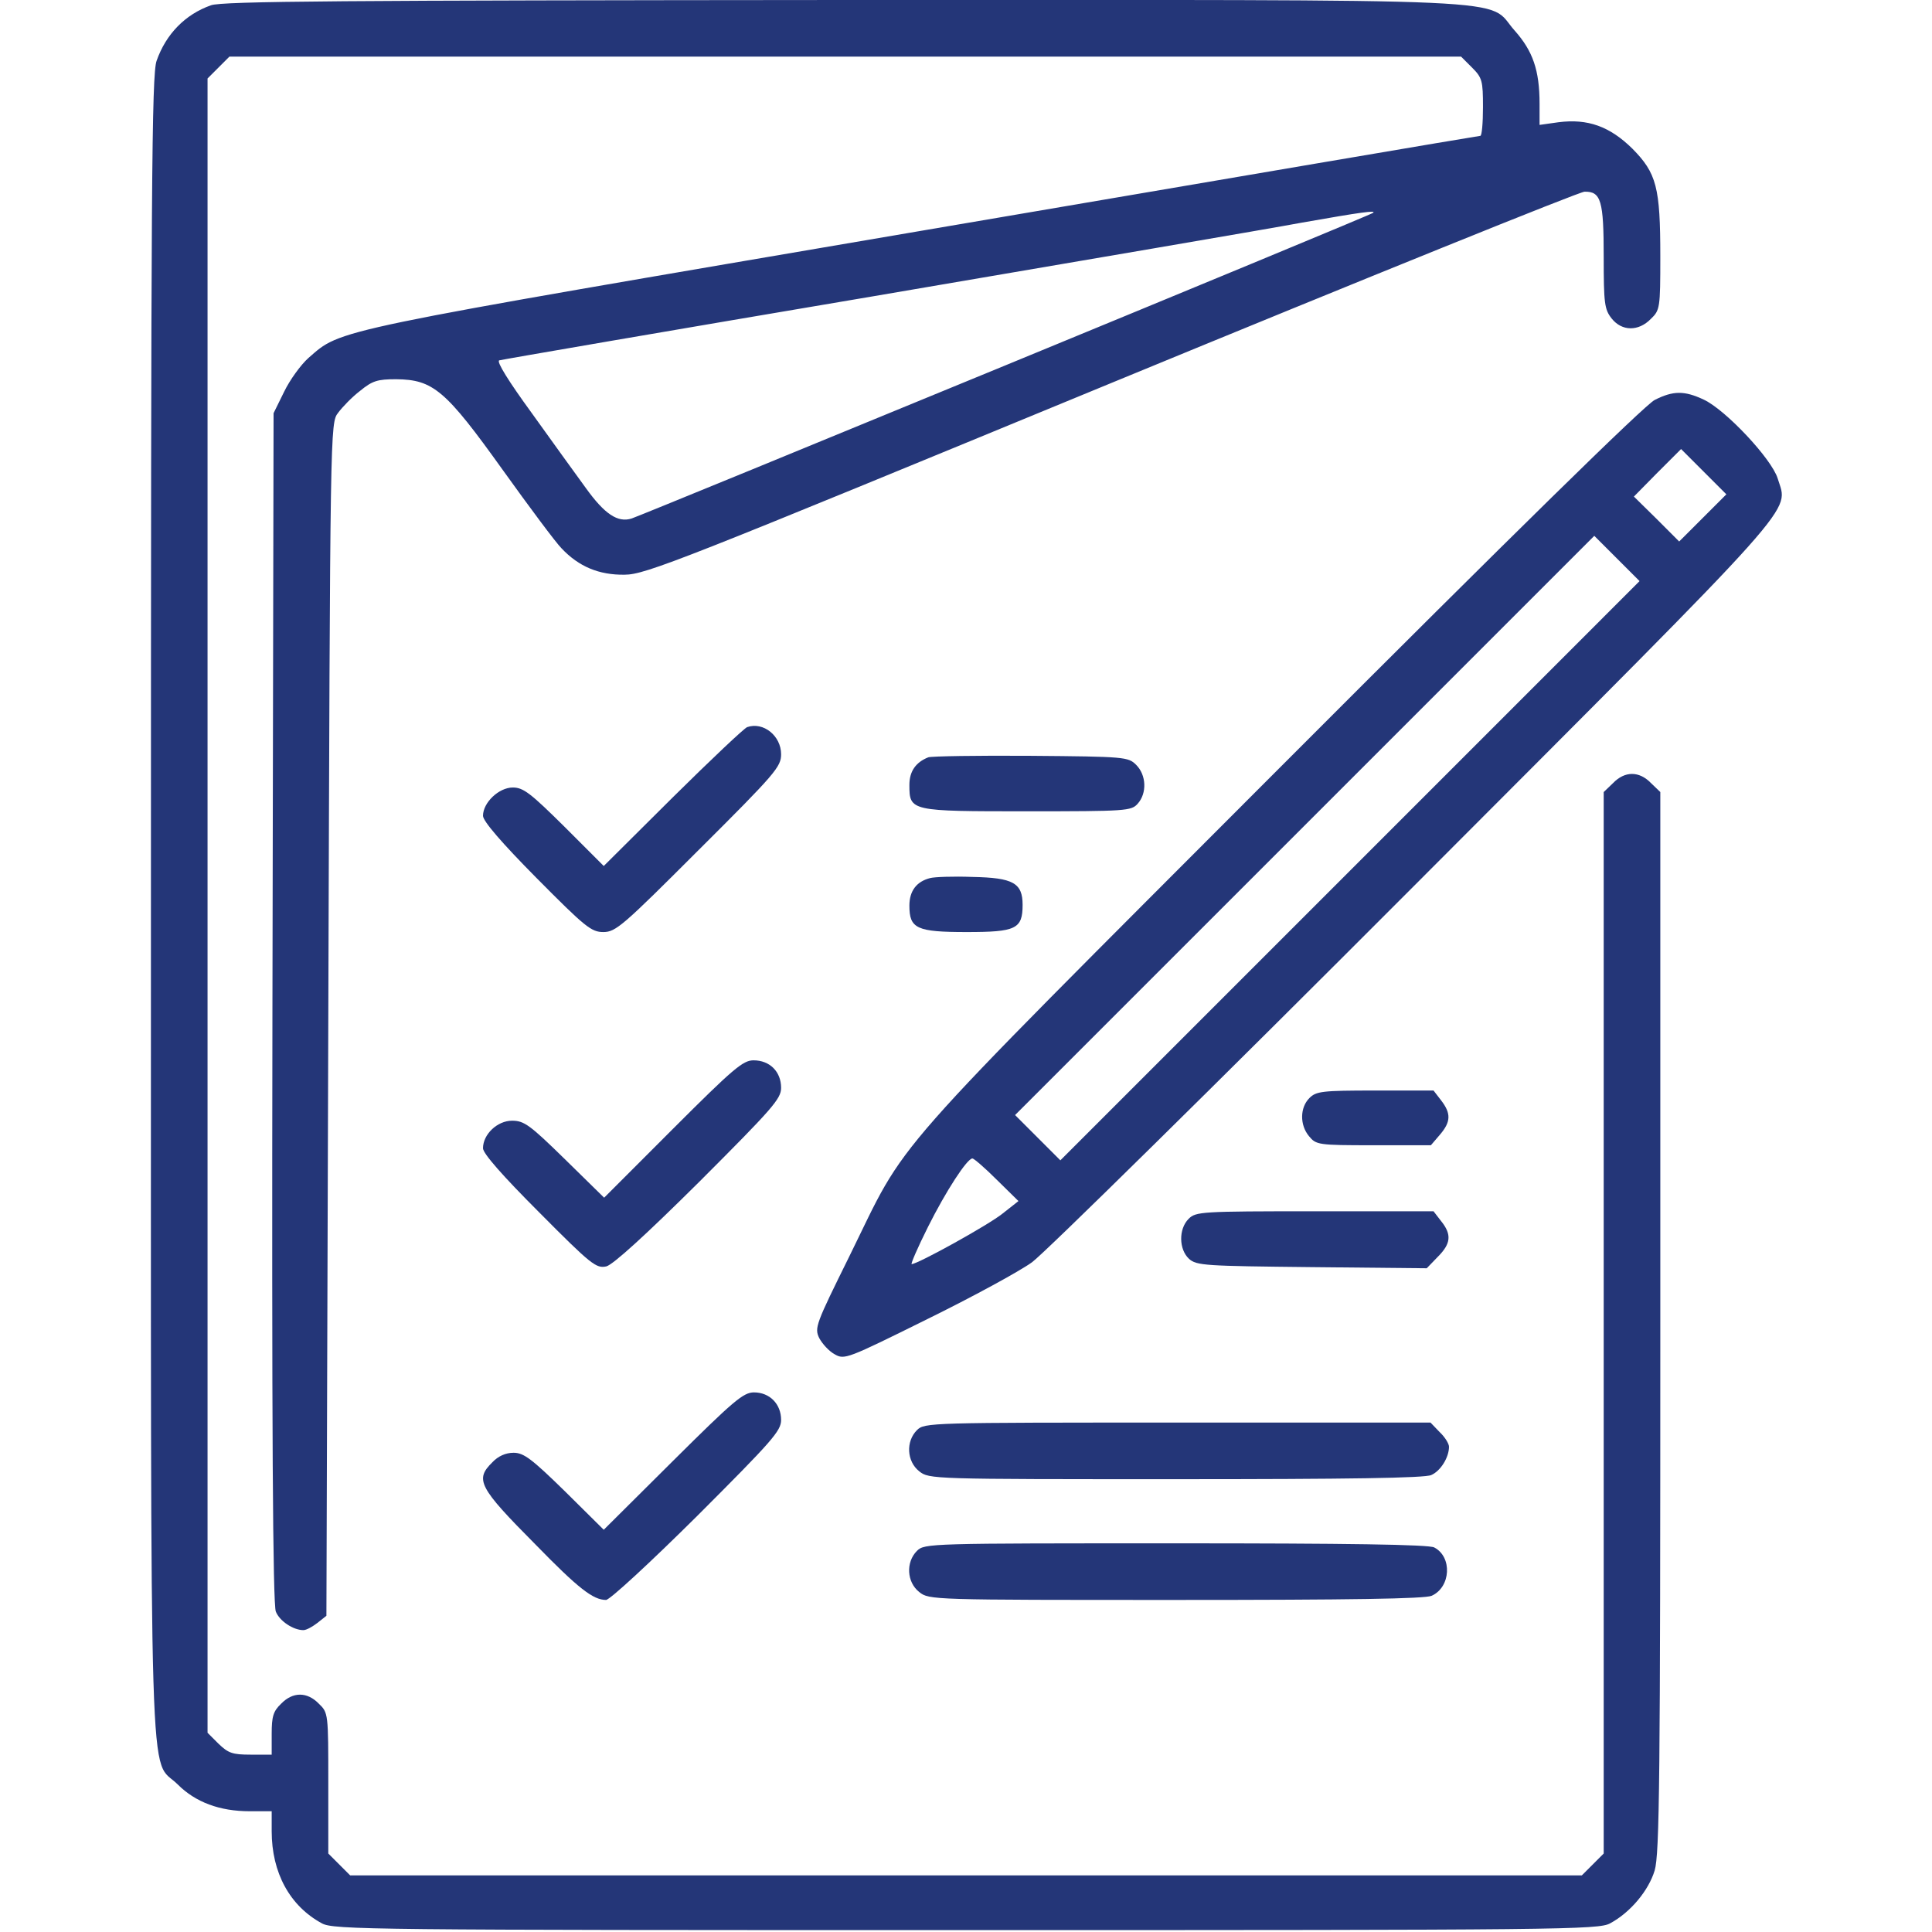 <svg width="80" height="80" viewBox="0 0 80 80" fill="none" xmlns="http://www.w3.org/2000/svg">
<g clip-path="url(#clip0_535_5255)">
<path d="M8.735 0.219C7.672 0.594 6.875 1.406 6.485 2.516C6.281 3.078 6.25 7.594 6.25 37.484C6.25 75.812 6.156 72.688 7.36 73.891C8.094 74.625 9.094 75 10.344 75H11.25V75.828C11.25 77.547 12 78.922 13.328 79.641C13.797 79.906 15.36 79.922 40 79.922C64.641 79.922 66.203 79.906 66.672 79.641C67.516 79.188 68.266 78.281 68.516 77.453C68.719 76.766 68.75 73.703 68.75 54.734V32.797L68.36 32.422C67.875 31.922 67.281 31.922 66.797 32.422L66.406 32.797V54.766V76.75L65.953 77.203L65.5 77.656H40H14.5L14.047 77.203L13.594 76.75V73.828C13.594 70.953 13.594 70.922 13.203 70.547C12.719 70.047 12.125 70.047 11.641 70.547C11.313 70.859 11.25 71.078 11.25 71.797V72.656H10.375C9.625 72.656 9.453 72.594 9.047 72.203L8.594 71.75V37.5V3.25L9.047 2.797L9.5 2.344H35H60.5L60.953 2.797C61.375 3.219 61.407 3.344 61.407 4.438C61.407 5.094 61.36 5.625 61.297 5.625C61.219 5.625 50.844 7.391 38.203 9.547C13.375 13.781 14.172 13.609 12.766 14.828C12.453 15.109 12 15.734 11.766 16.219L11.328 17.109L11.281 41.719C11.25 59.109 11.297 66.453 11.422 66.734C11.578 67.125 12.141 67.5 12.563 67.5C12.688 67.5 12.938 67.359 13.141 67.203L13.516 66.906L13.594 42.219C13.672 17.562 13.672 17.516 14 17.094C14.172 16.859 14.578 16.438 14.906 16.188C15.422 15.766 15.625 15.703 16.407 15.703C17.938 15.719 18.453 16.156 20.813 19.453C21.922 21 23.016 22.469 23.25 22.703C23.969 23.469 24.813 23.812 25.86 23.797C26.735 23.797 28.203 23.203 46.016 15.859C56.594 11.5 65.406 7.938 65.61 7.938C66.297 7.922 66.406 8.312 66.406 10.641C66.406 12.562 66.438 12.812 66.735 13.188C67.156 13.719 67.844 13.734 68.36 13.203C68.735 12.844 68.75 12.75 68.75 10.625C68.75 7.75 68.594 7.172 67.594 6.156C66.656 5.234 65.75 4.906 64.531 5.062L63.75 5.172V4.297C63.75 2.906 63.469 2.109 62.719 1.266C61.485 -0.109 63.907 0 34.938 0C14.281 0.016 9.188 0.047 8.735 0.219ZM56.86 8.812C56.782 8.906 26.641 21.312 26.157 21.469C25.578 21.656 25.032 21.281 24.266 20.219C23.844 19.641 22.828 18.234 22 17.078C21.078 15.812 20.547 14.969 20.672 14.922C20.766 14.891 27.75 13.688 36.172 12.266C44.594 10.828 52.578 9.469 53.907 9.219C56.391 8.781 56.985 8.703 56.86 8.812Z" fill="#243678"/>
<path d="M68.516 16.562C68.11 16.766 62.735 22.031 52.953 31.828C36.266 48.547 37.657 46.969 35.157 52.047C33.782 54.828 33.719 54.984 33.922 55.406C34.047 55.641 34.328 55.953 34.563 56.078C34.969 56.312 35.078 56.266 38.391 54.625C40.266 53.703 42.219 52.641 42.735 52.266C43.25 51.891 50.36 44.891 58.547 36.688C74.875 20.328 74.047 21.266 73.61 19.812C73.36 19 71.453 16.969 70.547 16.547C69.75 16.172 69.281 16.172 68.516 16.562ZM70.516 21.438L69.531 22.422L68.594 21.484L67.656 20.562L68.625 19.578L69.61 18.594L70.547 19.531L71.485 20.469L70.516 21.438ZM55.907 36.047L43.907 48.047L42.969 47.109L42.032 46.172L54.016 34.188L66.016 22.188L66.953 23.125L67.891 24.062L55.907 36.047ZM41.282 48.859L42.172 49.734L41.516 50.25C40.938 50.719 38 52.344 37.75 52.344C37.703 52.344 38 51.656 38.422 50.812C39.172 49.312 40.047 47.969 40.266 47.969C40.328 47.969 40.782 48.359 41.282 48.859Z" fill="#243678"/>
<path d="M30.938 30.109C30.812 30.156 29.422 31.469 27.859 33.016L25 35.859L23.375 34.234C21.969 32.844 21.672 32.609 21.234 32.609C20.656 32.609 20 33.234 20 33.781C20 34 20.766 34.891 22.219 36.359C24.234 38.391 24.484 38.594 24.984 38.594C25.5 38.594 25.797 38.328 28.938 35.188C32.109 32.031 32.344 31.75 32.344 31.234C32.344 30.469 31.609 29.875 30.938 30.109Z" fill="#243678"/>
<path d="M38.438 31.359C37.922 31.562 37.656 31.938 37.656 32.5C37.656 33.594 37.688 33.594 42.531 33.594C46.641 33.594 46.844 33.578 47.109 33.281C47.5 32.844 47.469 32.094 47.047 31.672C46.719 31.344 46.594 31.328 42.688 31.297C40.484 31.281 38.562 31.312 38.438 31.359Z" fill="#243678"/>
<path d="M38.516 36.359C37.953 36.5 37.656 36.891 37.656 37.5C37.656 38.453 37.953 38.594 40.031 38.594C42.062 38.594 42.344 38.469 42.344 37.469C42.344 36.562 41.953 36.344 40.266 36.312C39.469 36.281 38.688 36.312 38.516 36.359Z" fill="#243678"/>
<path d="M27.859 46.75L25.016 49.594L23.391 48C21.938 46.578 21.703 46.406 21.203 46.406C20.594 46.406 20 46.969 20 47.547C20 47.766 20.828 48.703 22.328 50.203C24.484 52.375 24.688 52.531 25.109 52.438C25.391 52.359 26.703 51.172 28.953 48.938C31.984 45.906 32.344 45.5 32.344 45.047C32.344 44.375 31.875 43.906 31.203 43.906C30.766 43.906 30.375 44.234 27.859 46.75Z" fill="#243678"/>
<path d="M54.219 45.469C53.828 45.859 53.813 46.578 54.203 47.047C54.5 47.406 54.578 47.422 56.875 47.422H59.25L59.625 46.984C60.078 46.453 60.094 46.109 59.672 45.562L59.359 45.156H56.938C54.734 45.156 54.5 45.188 54.219 45.469Z" fill="#243678"/>
<path d="M49.219 50.469C48.797 50.891 48.813 51.734 49.234 52.125C49.547 52.406 49.891 52.422 54.313 52.469L59.078 52.516L59.531 52.047C60.078 51.5 60.125 51.125 59.672 50.562L59.359 50.156H54.438C49.734 50.156 49.516 50.172 49.219 50.469Z" fill="#243678"/>
<path d="M27.86 60.5L25 63.344L23.391 61.75C22.016 60.406 21.688 60.156 21.266 60.156C20.938 60.156 20.625 60.297 20.391 60.547C19.657 61.266 19.813 61.578 22.172 63.953C23.953 65.781 24.563 66.25 25.094 66.25C25.25 66.25 26.938 64.688 28.86 62.781C31.985 59.656 32.344 59.25 32.344 58.797C32.344 58.141 31.875 57.656 31.219 57.656C30.782 57.656 30.375 58 27.86 60.5Z" fill="#243678"/>
<path d="M37.969 59.219C37.5 59.688 37.547 60.516 38.063 60.922C38.469 61.25 38.594 61.25 48.688 61.25C55.828 61.25 59 61.203 59.266 61.078C59.657 60.906 60 60.344 60 59.906C60 59.781 59.828 59.5 59.61 59.297L59.235 58.906H48.75C38.485 58.906 38.282 58.906 37.969 59.219Z" fill="#243678"/>
<path d="M37.969 64.219C37.5 64.688 37.547 65.516 38.063 65.922C38.469 66.25 38.594 66.25 48.688 66.25C55.938 66.25 59 66.203 59.282 66.078C60.078 65.719 60.141 64.469 59.391 64.078C59.188 63.953 55.719 63.906 48.688 63.906C38.485 63.906 38.282 63.906 37.969 64.219Z" fill="#243678"/>
</g>
<defs>
<clipPath id="clip0_535_5255">
<rect width="80" height="80" fill="white"/>
</clipPath>
</defs>
</svg>
